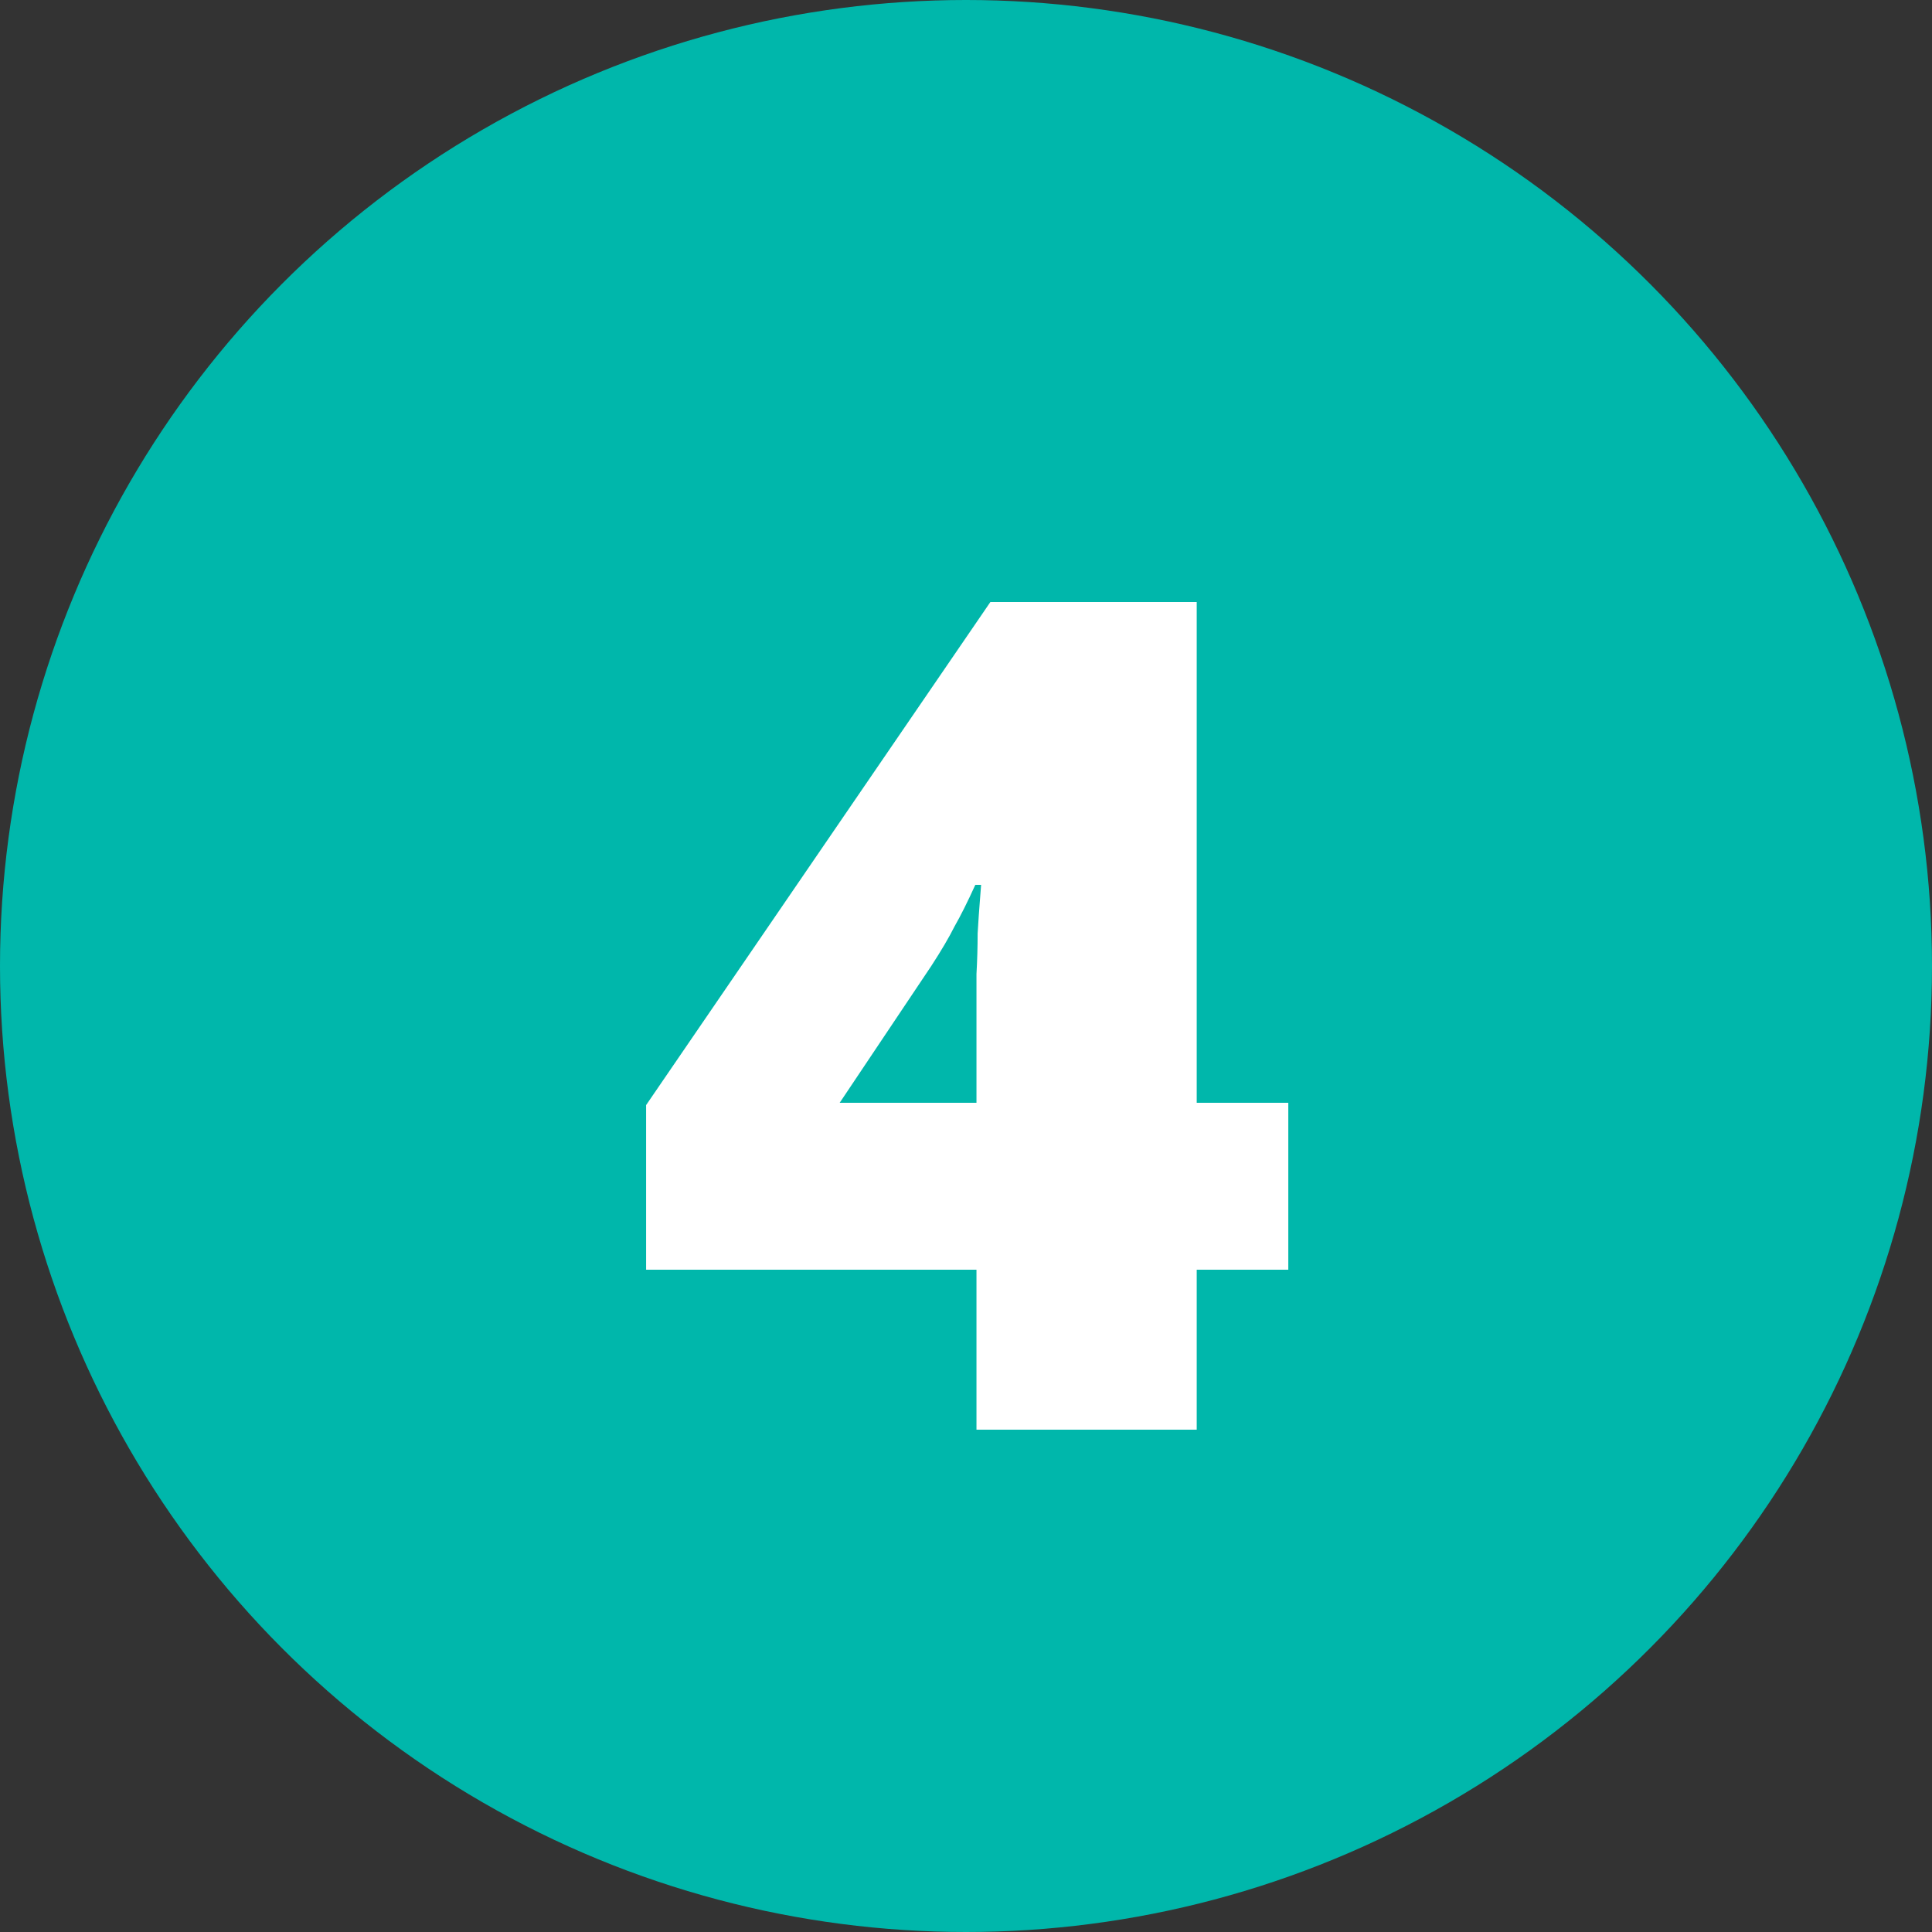 <?xml version="1.0" encoding="UTF-8"?> <svg xmlns="http://www.w3.org/2000/svg" width="50" height="50" viewBox="0 0 50 50" fill="none"><rect x="0" y="0" width="50" height="50" fill="#333333" stroke="none"/> <circle cx="25" cy="25" r="25" fill="#00B7AB"></circle> <path d="M33.341 32.86H30.971V37H25.271V32.86H16.721V28.6L25.631 15.58H30.971V28.54H33.341V32.86ZM25.271 26.05C25.271 25.83 25.271 25.55 25.271 25.21C25.291 24.85 25.301 24.5 25.301 24.16C25.321 23.82 25.341 23.53 25.361 23.29C25.381 23.05 25.391 22.92 25.391 22.9H25.241C25.041 23.34 24.861 23.7 24.701 23.98C24.561 24.26 24.361 24.6 24.101 25L21.731 28.54H25.271V26.05Z" fill="white"></path> </svg> 